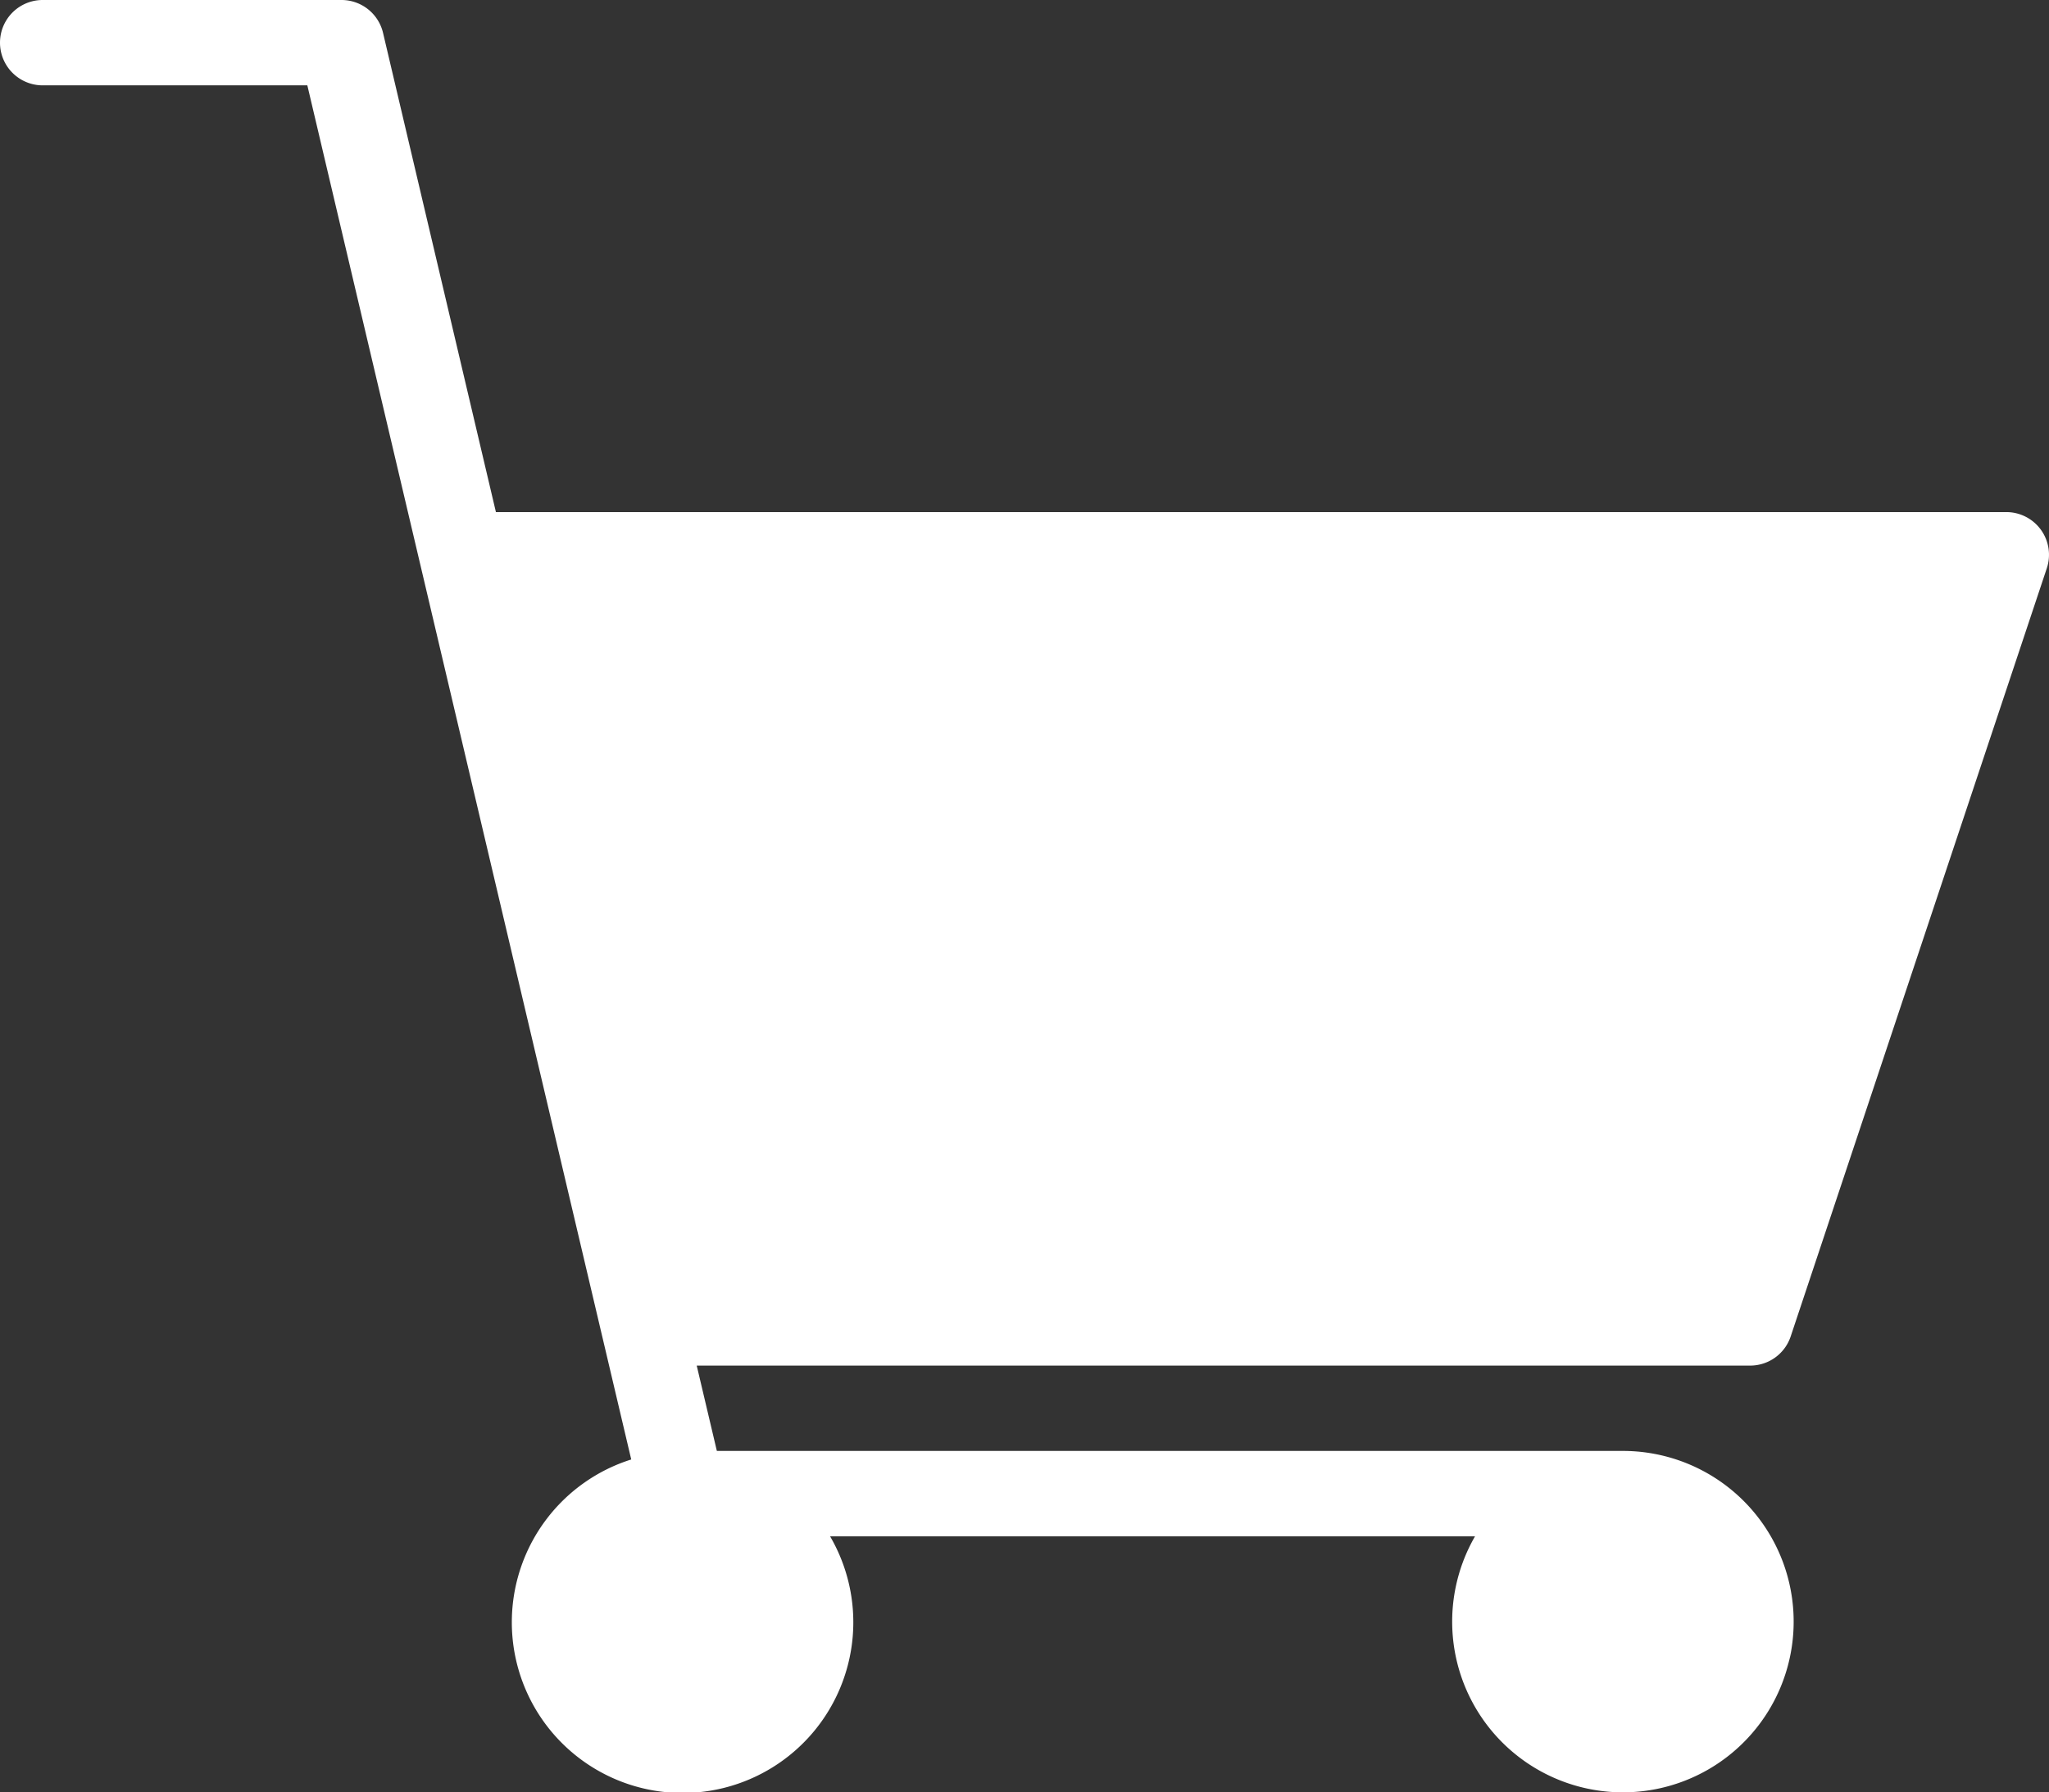 <svg xmlns="http://www.w3.org/2000/svg" width="24.001" height="21" viewBox="0 0 24.001 21">
  <rect x="0" y="0" width="24.001" height="21" fill="#333333" stroke="none"/>
  <path id="Path_156" data-name="Path 156" d="M889.5,484H893a.5.5,0,0,1,.487.386L894.809,490H912.5a.5.5,0,0,1,.475.659l-3,9a.5.5,0,0,1-.475.341H897.161l.236,1H908a2,2,0,1,1-1.722,1h-7.555a2,2,0,1,1-2.329-.9L892.6,485h-3.1a.5.5,0,0,1,0-1Z" transform="translate(-889 -484)" fill="#fff"/>
</svg>
